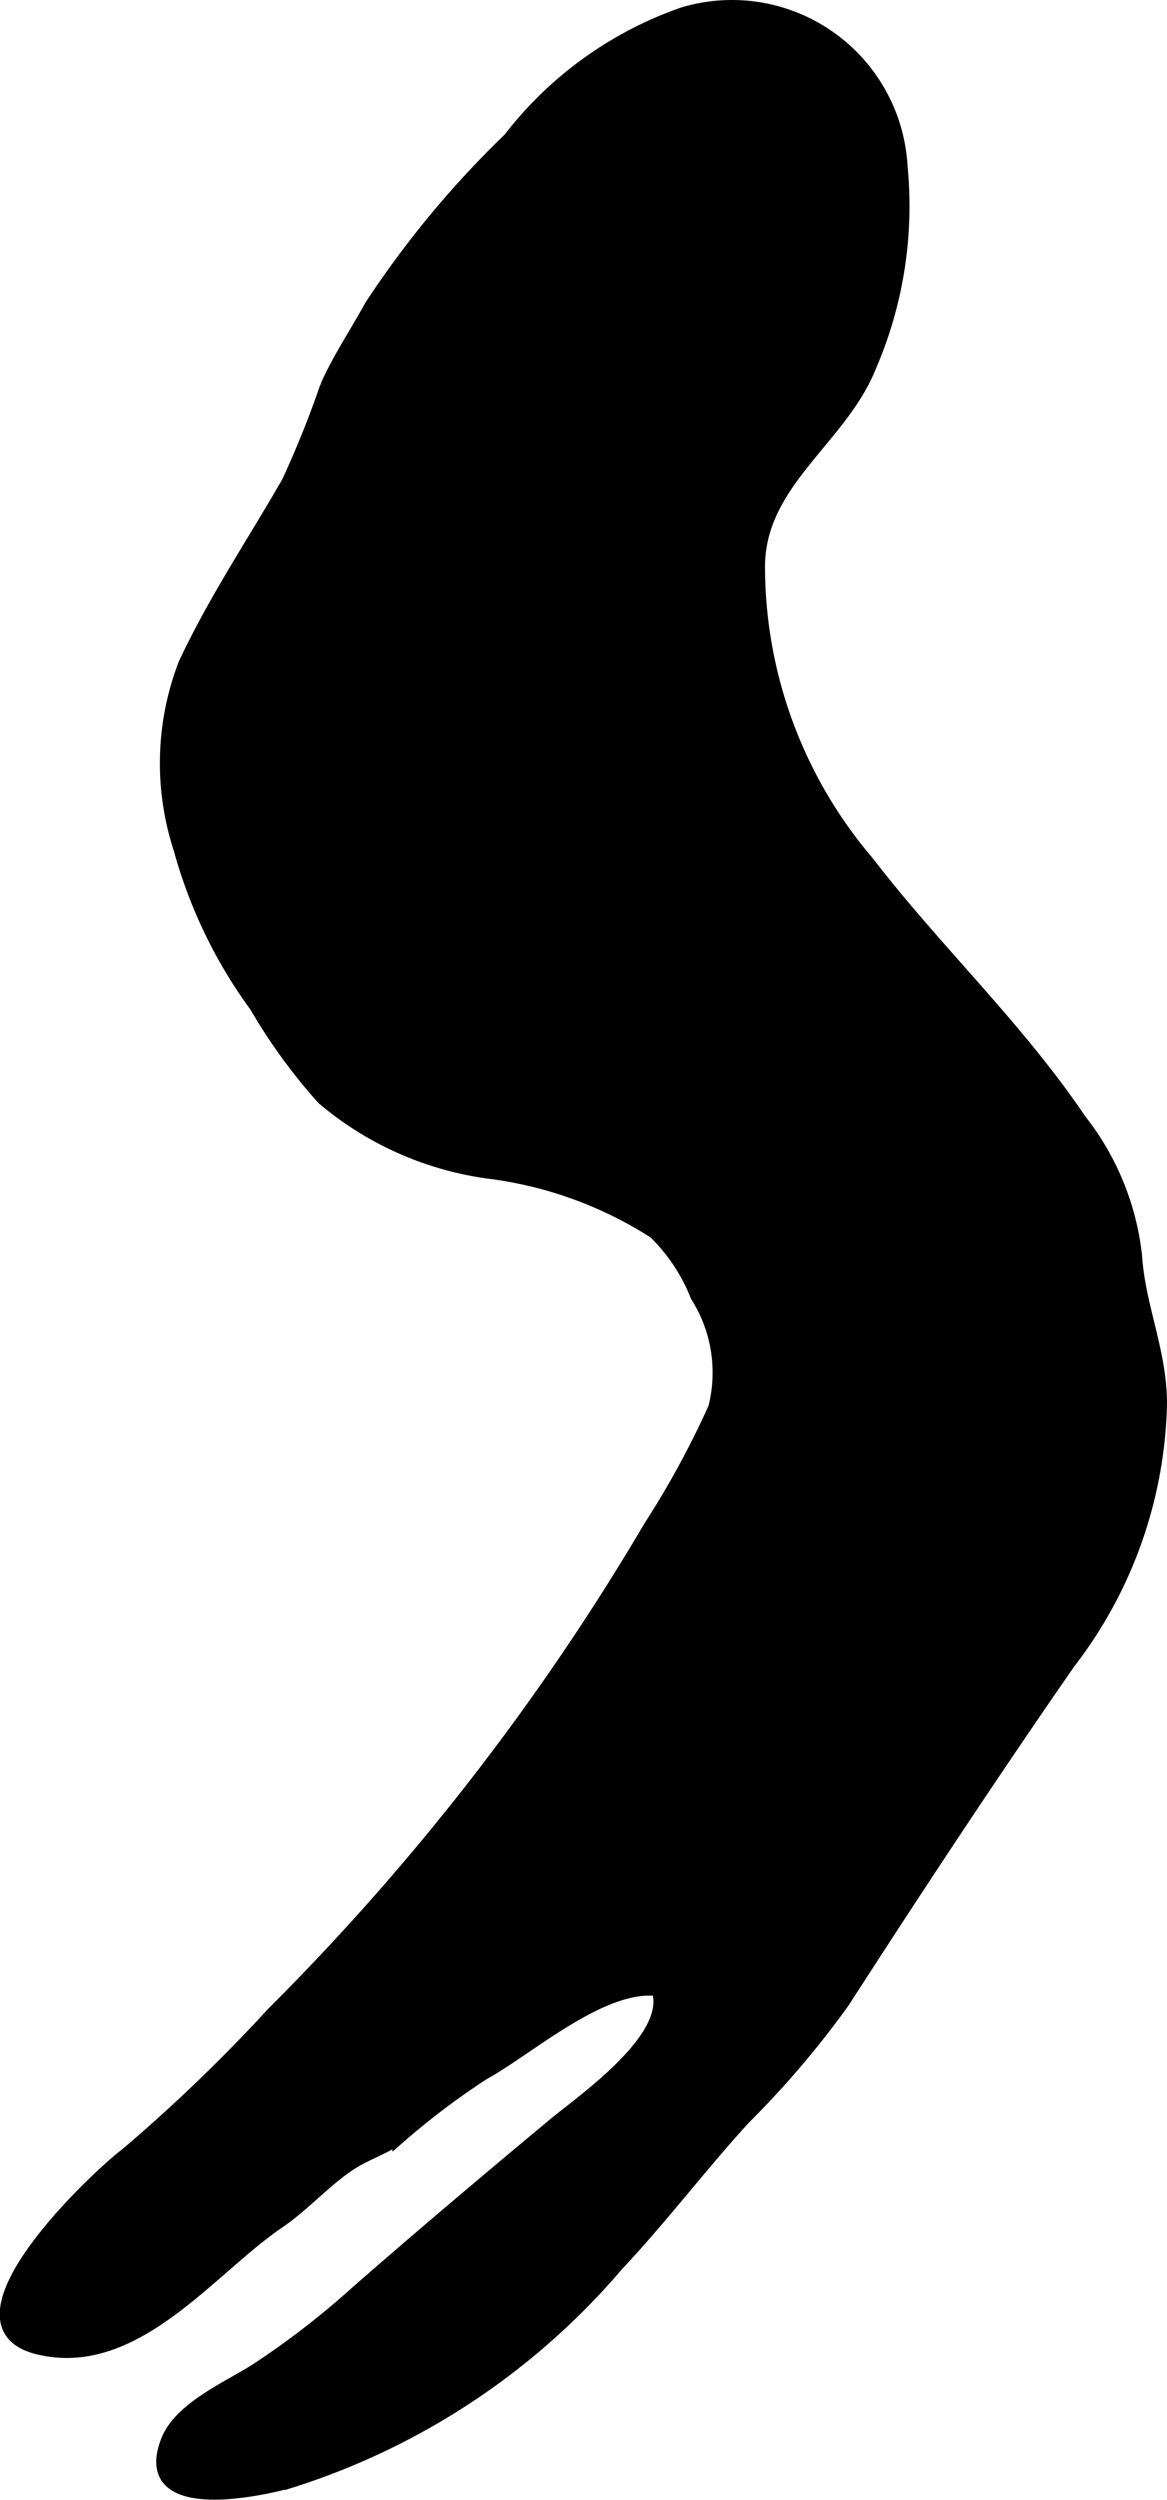 <?xml version="1.0" encoding="UTF-8"?>
<svg xmlns="http://www.w3.org/2000/svg"
     version="1.1"
     width="4.865mm"
     height="10.416mm"
     viewBox="0 0 13.79 29.525">
   <defs>
      <style type="text/css">
      .a {
        fill: #000000;
        stroke: #000000;
        stroke-width: 0.15px;
      }
    </style>
   </defs>
   <path class="a"
         d="M10.26,10.19a5.385,5.385,0,0,1-1.295-3.527c.023-.982.975-1.482,1.316-2.337a4.772,4.772,0,0,0,.369-2.354A2.003,2.003,0,0,0,8.066.162a4.433,4.433,0,0,0-2.047,1.478,11.521,11.521,0,0,0-1.636,1.972c-.176.32-.377.618-.525.949a11.816,11.816,0,0,1-.455,1.133c-.414.721-.864,1.387-1.22,2.146a3.259,3.259,0,0,0-.057,2.188,5.691,5.691,0,0,0,.897,1.857,6.611,6.611,0,0,0,.793,1.09,3.828,3.828,0,0,0,1.961.872,4.709,4.709,0,0,1,1.958.71,2.154,2.154,0,0,1,.498.75,1.692,1.692,0,0,1,.211,1.32,10.604,10.604,0,0,1-.762,1.401,28.692,28.692,0,0,1-4.457,5.748,19.515,19.515,0,0,1-1.723,1.659c-.395.299-2.2,2.015-1.055,2.298,1.145.283,2.029-.932,2.844-1.485.305-.207.552-.496.859-.695.182-.117.397-.183.562-.304a8.864,8.864,0,0,1,.998-.755c.537-.294,1.402-1.074,2.063-.993.195.56-.877,1.3-1.21,1.576-.793.659-1.588,1.33-2.352,1.998a9.754,9.754,0,0,1-1.184.914c-.321.206-.897.449-1.05.836-.348.885,1.025.606,1.465.483A8.397,8.397,0,0,0,7.296,26.749c.525-.558.986-1.17,1.5-1.731a10.974,10.974,0,0,0,1.169-1.373c.865-1.341,1.752-2.686,2.668-4.006a5.185,5.185,0,0,0,1.082-3.062c0-.617-.257-1.145-.295-1.748a3.154,3.154,0,0,0-.658-1.602C12.015,12.122,11.037,11.204,10.26,10.19Z"/>
</svg>
